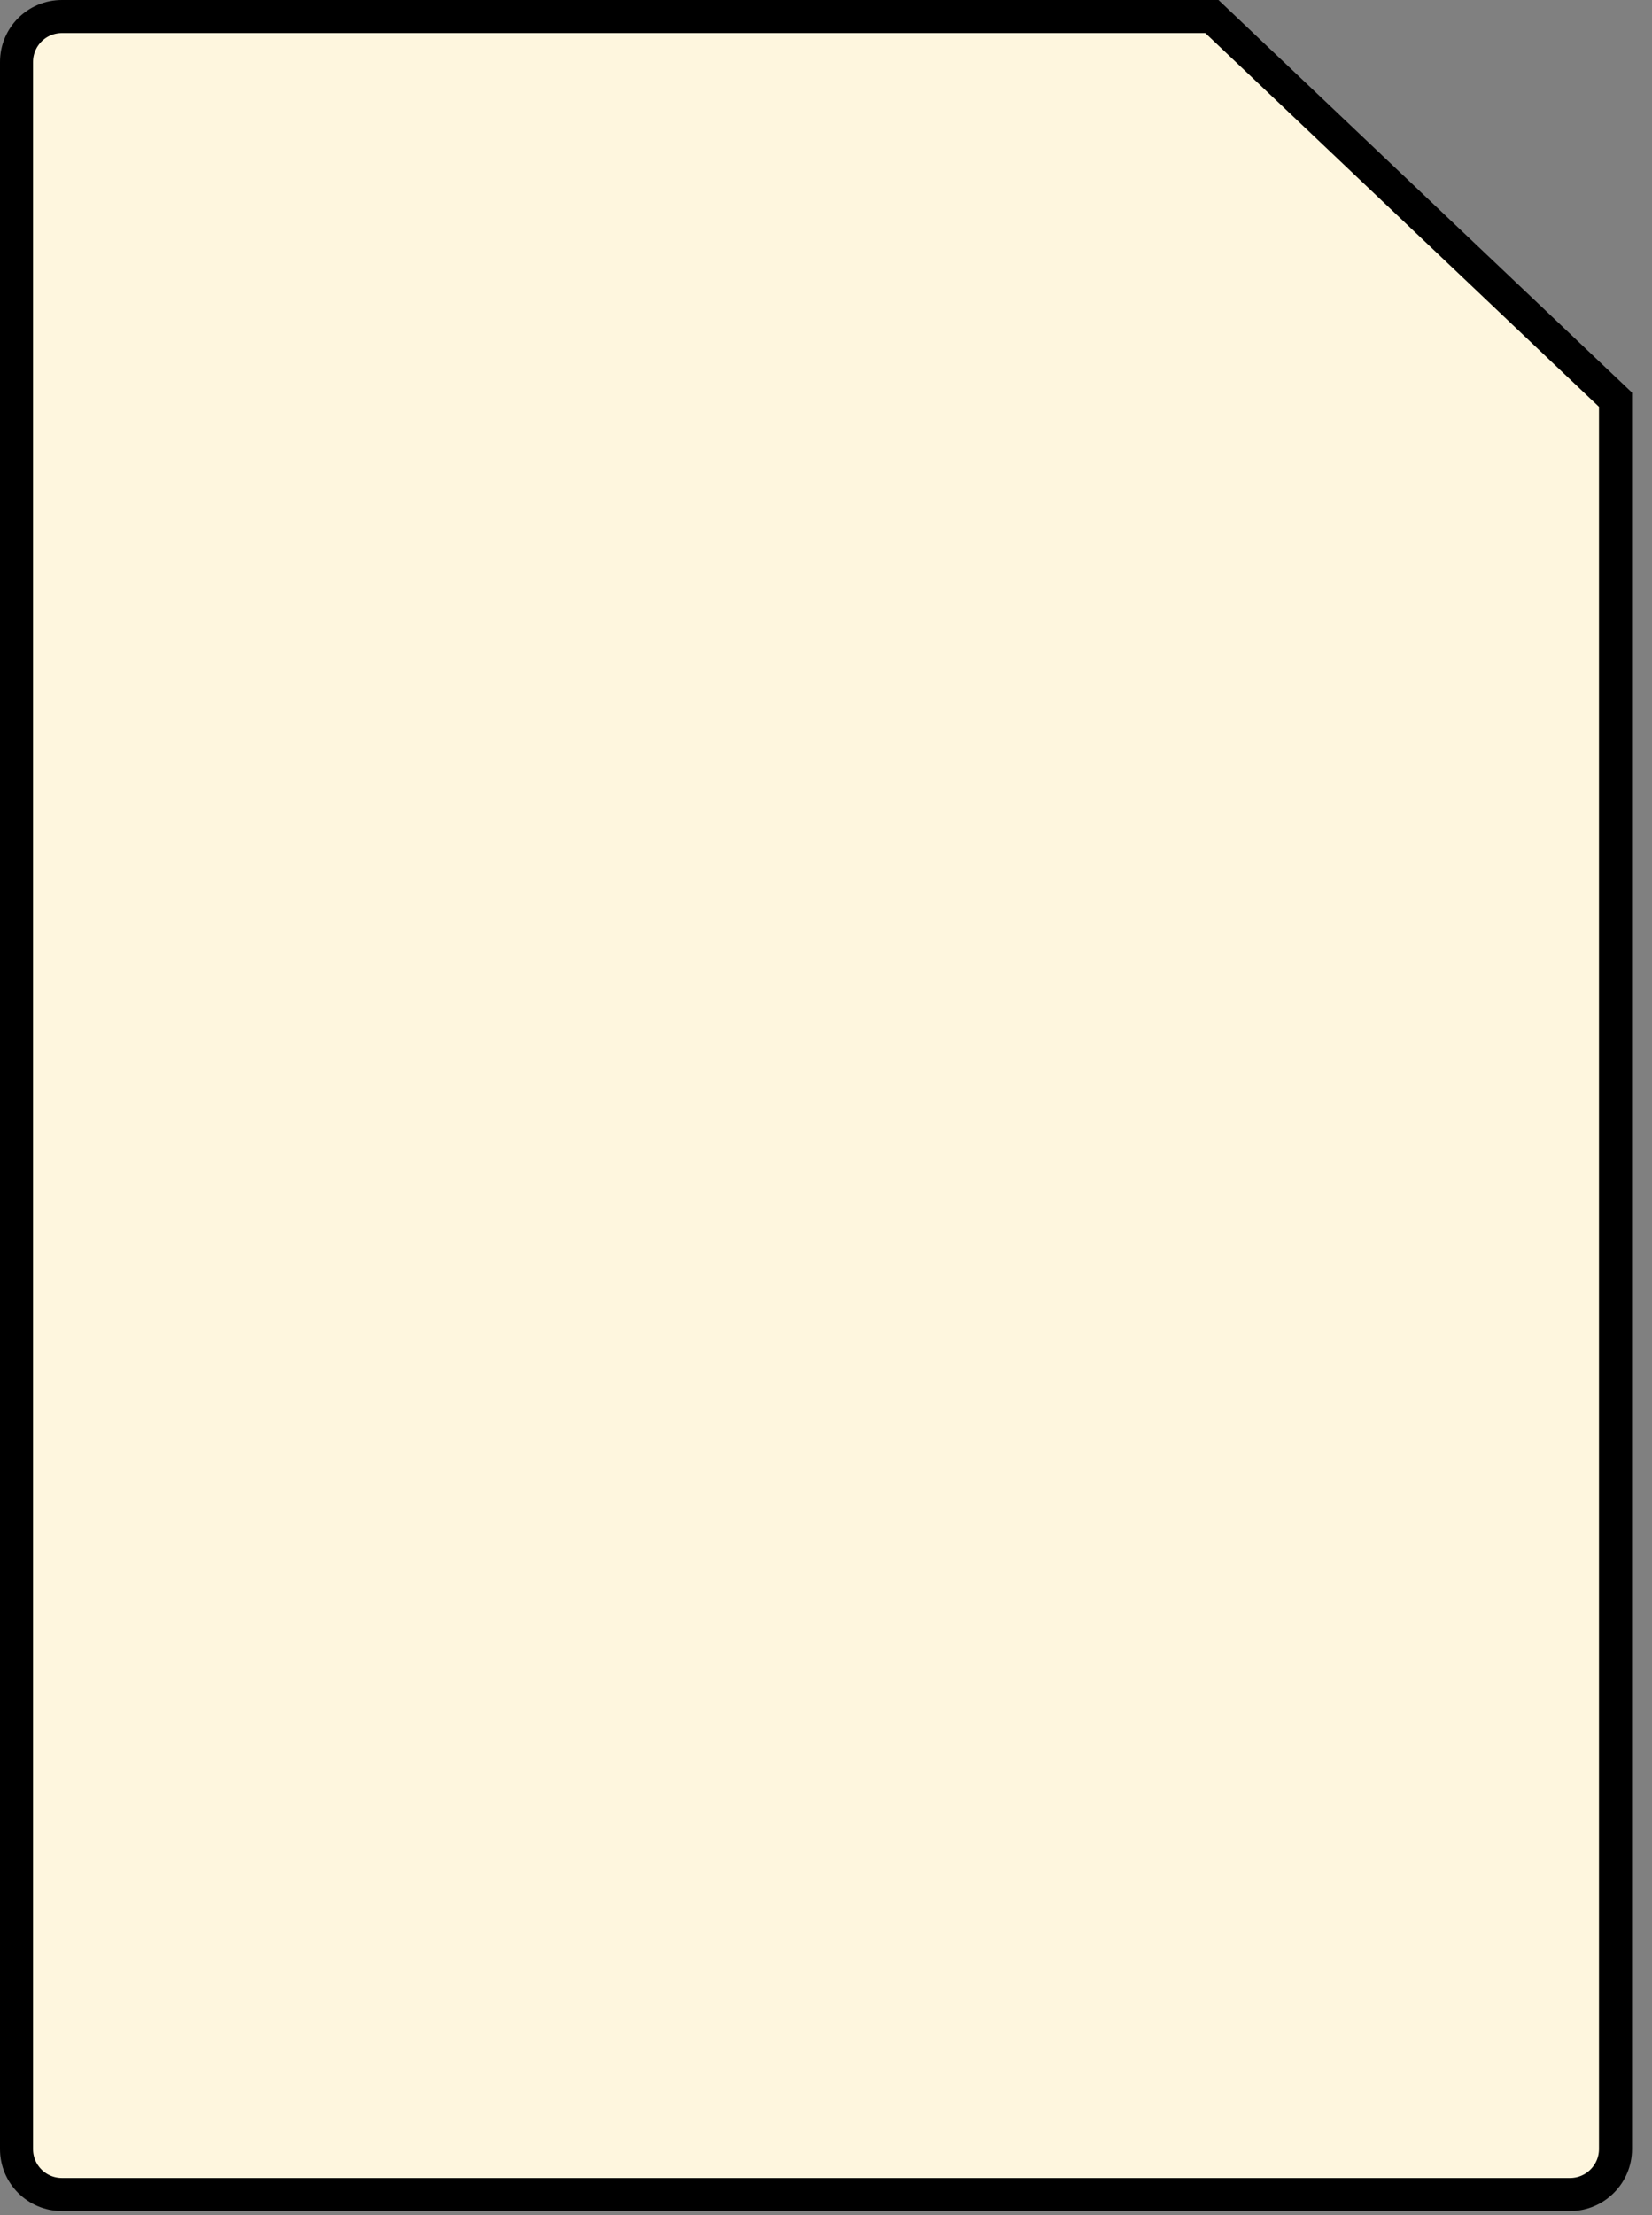 <svg width="50" height="67" viewBox="0 0 50 67" fill="none" xmlns="http://www.w3.org/2000/svg">
<rect x="0" y="0" width="50" height="67" fill="#808080" stroke="none"/>
<path d="M1.875 0.5H36.68L48.895 12.091V65.006C48.895 65.386 48.741 65.729 48.491 65.978C48.242 66.228 47.898 66.381 47.519 66.381H1.875C1.495 66.381 1.152 66.228 0.902 65.978C0.653 65.729 0.5 65.386 0.5 65.006V1.875C0.5 1.495 0.653 1.152 0.902 0.902C1.152 0.653 1.495 0.5 1.875 0.5Z" fill="#FEF6DE" stroke="black"/>
</svg>
